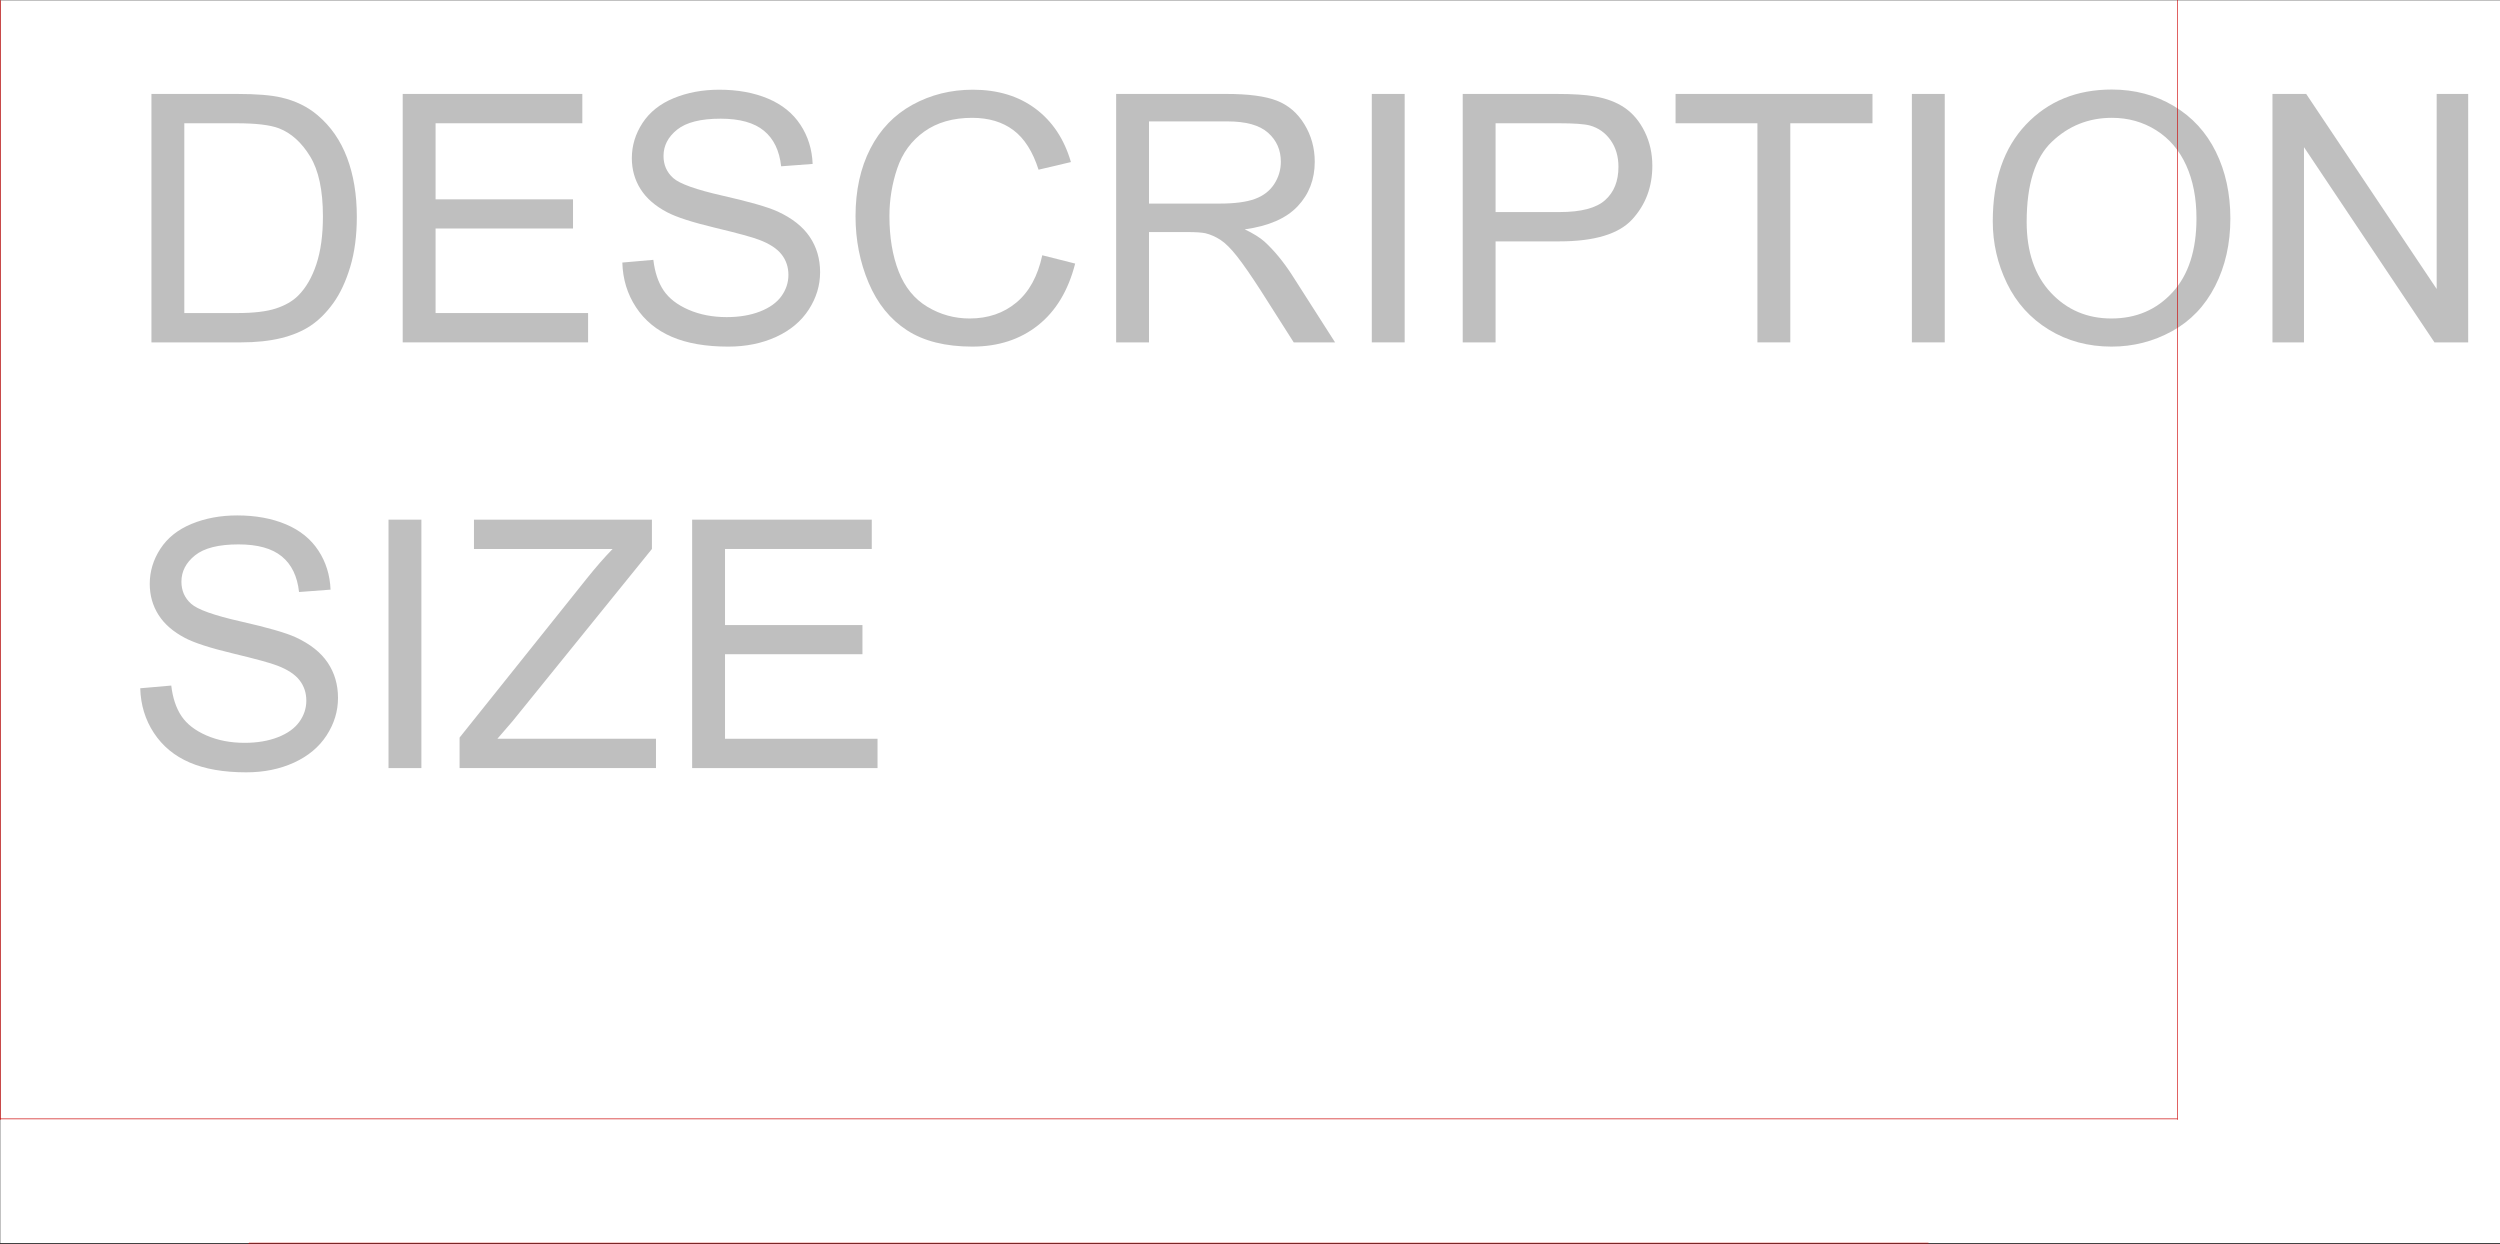 <svg xmlns="http://www.w3.org/2000/svg" xmlns:xlink="http://www.w3.org/1999/xlink" width="2997.387" height="1491.548"><rect width="100%" height="100%" fill="#333333" stroke="none"/><defs><path id="a" d="m18.688-95.703 37.187-3.25c1.758 14.906 5.852 27.137 12.281 36.687 6.438 9.543 16.426 17.262 29.969 23.157 13.55 5.886 28.79 8.828 45.719 8.828 15.039 0 28.316-2.235 39.828-6.703 11.508-4.47 20.078-10.594 25.703-18.375 5.625-7.79 8.438-16.29 8.438-25.5 0-9.352-2.715-17.516-8.141-24.485-5.418-6.976-14.356-12.836-26.813-17.578-7.992-3.113-25.668-7.953-53.03-14.516-27.368-6.57-46.532-12.773-57.5-18.609-14.22-7.445-24.821-16.687-31.798-27.719-6.968-11.039-10.453-23.406-10.453-37.093 0-15.032 4.266-29.082 12.797-42.157 8.531-13.07 20.988-22.992 37.375-29.765 16.395-6.77 34.613-10.156 54.656-10.156 22.082 0 41.555 3.558 58.422 10.671 16.863 7.106 29.832 17.57 38.906 31.391 9.07 13.813 13.946 29.453 14.625 46.922l-37.78 2.844c-2.044-18.82-8.923-33.04-20.641-42.657-11.711-9.625-29.012-14.437-51.907-14.437-23.836 0-41.203 4.371-52.11 13.11-10.905 8.741-16.359 19.273-16.359 31.593 0 10.71 3.86 19.516 11.579 26.422 7.593 6.906 27.406 13.984 59.437 21.234 32.031 7.242 54.004 13.57 65.922 18.985 17.344 8 30.145 18.132 38.406 30.39 8.258 12.25 12.39 26.371 12.39 42.36 0 15.843-4.538 30.777-13.608 44.796-9.075 14.024-22.11 24.93-39.11 32.72-17 7.777-36.137 11.671-57.406 11.671-26.95 0-49.531-3.93-67.75-11.781-18.219-7.852-32.512-19.672-42.875-35.453-10.367-15.782-15.82-33.63-16.36-53.547Zm0 0"/><path id="b" d="M38.813 0v-297.86h39.406V0Zm0 0"/><path id="c" d="M8.328 0v-36.578L160.922-227.36c10.832-13.54 21.125-25.32 30.875-35.344H25.594v-35.156h213.344v35.156L71.718-56.078 53.642-35.156h190.172V0Zm0 0"/><path id="d" d="M32.922 0v-297.86h215.36v35.157H72.327v91.219H237.11v34.953H72.33v101.375h182.858V0Zm0 0"/><path id="e" d="M32.11 0v-297.86h102.593c23.164 0 40.844 1.423 53.031 4.266 17.07 3.93 31.633 11.04 43.688 21.328 15.707 13.282 27.457 30.25 35.25 50.907 7.789 20.656 11.687 44.257 11.687 70.796 0 22.625-2.648 42.68-7.937 60.157-5.281 17.469-12.055 31.93-20.313 43.375-8.261 11.437-17.304 20.445-27.125 27.015-9.812 6.575-21.664 11.555-35.546 14.938C173.55-1.691 157.597 0 139.577 0Zm39.406-35.156h63.593c19.645 0 35.051-1.828 46.22-5.485 11.175-3.656 20.085-8.8 26.734-15.437 9.343-9.344 16.617-21.906 21.828-37.688 5.218-15.78 7.828-34.914 7.828-57.406 0-31.144-5.117-55.082-15.344-71.812-10.23-16.727-22.656-27.938-37.281-33.625-10.563-4.063-27.563-6.094-51-6.094H71.516Zm0 0"/><path id="f" d="m244.625-104.438 39.422 9.954c-8.262 32.375-23.133 57.062-44.61 74.062-21.468 17-47.71 25.5-78.718 25.5-32.106 0-58.215-6.535-78.328-19.61-20.118-13.07-35.422-32-45.922-56.78-10.5-24.79-15.75-51.41-15.75-79.86 0-31.008 5.926-58.062 17.781-81.156 11.852-23.094 28.719-40.633 50.594-52.625 21.875-11.988 45.953-17.985 72.234-17.985 29.79 0 54.844 7.59 75.156 22.766 20.32 15.168 34.485 36.496 42.485 63.985l-38.813 9.156c-6.906-21.676-16.933-37.457-30.078-47.344-13.137-9.895-29.656-14.844-49.562-14.844-22.899 0-42.032 5.492-57.407 16.469-15.375 10.969-26.18 25.7-32.406 44.188-6.23 18.492-9.344 37.554-9.344 57.187 0 25.336 3.688 47.45 11.063 66.344 7.383 18.898 18.863 33.023 34.437 42.375 15.582 9.343 32.454 14.015 50.61 14.015 22.07 0 40.758-6.363 56.062-19.093 15.313-12.739 25.676-31.641 31.094-56.703zm0 0"/><path id="g" d="M32.719 0v-297.86H164.78c26.54 0 46.719 2.68 60.531 8.032 13.82 5.344 24.864 14.793 33.125 28.344 8.27 13.543 12.407 28.507 12.407 44.89 0 21.137-6.844 38.953-20.531 53.453-13.68 14.493-34.81 23.7-63.391 27.625 10.426 5.012 18.351 9.953 23.781 14.828 11.508 10.563 22.41 23.774 32.703 39.625L295.22 0h-49.58l-39.422-61.969C194.707-79.844 185.227-93.519 177.78-103c-7.449-9.488-14.12-16.129-20.015-19.922-5.887-3.789-11.883-6.43-17.985-7.922-4.469-.945-11.781-1.422-21.937-1.422H72.125V0Zm39.406-166.406h84.734c18.008 0 32.094-1.86 42.25-5.578 10.164-3.727 17.891-9.688 23.172-17.875 5.281-8.196 7.922-17.11 7.922-26.735 0-14.082-5.117-25.66-15.344-34.734-10.23-9.07-26.382-13.61-48.453-13.61H72.125Zm0 0"/><path id="h" d="M32.11 0v-297.86h112.343c19.781 0 34.883.95 45.313 2.844 14.632 2.438 26.894 7.079 36.78 13.922 9.884 6.836 17.837 16.418 23.86 28.75 6.031 12.324 9.047 25.867 9.047 40.625 0 25.336-8.058 46.774-24.172 64.313-16.117 17.543-45.242 26.312-87.375 26.312h-76.39V0Zm39.406-156.25h77c25.468 0 43.55-4.738 54.25-14.219 10.707-9.476 16.062-22.82 16.062-40.031 0-12.457-3.152-23.117-9.453-31.984-6.305-8.875-14.602-14.735-24.89-17.579-6.637-1.757-18.9-2.64-36.782-2.64H71.516Zm0 0"/><path id="i" d="M107.89 0v-262.703H9.75v-35.156h236.094v35.156h-98.547V0Zm0 0"/><path id="j" d="M20.11-145.063c0-49.445 13.273-88.156 39.828-116.125 26.55-27.968 60.82-41.953 102.812-41.953 27.488 0 52.273 6.575 74.36 19.72 22.081 13.136 38.91 31.452 50.484 54.952 11.582 23.5 17.375 50.153 17.375 79.953 0 30.2-6.094 57.22-18.281 81.063-12.188 23.836-29.461 41.883-51.813 54.14C212.52-1.05 188.41 5.078 162.547 5.078c-28.043 0-53.106-6.77-75.188-20.312-22.074-13.551-38.804-32.04-50.187-55.47-11.375-23.437-17.063-48.222-17.063-74.359zm40.64.61c0 35.887 9.648 64.164 28.953 84.828 19.3 20.656 43.516 30.984 72.64 30.984 29.657 0 54.067-10.43 73.235-31.297 19.164-20.863 28.75-50.46 28.75-88.796 0-24.239-4.101-45.399-12.297-63.485-8.187-18.082-20.172-32.101-35.953-42.062-15.781-9.957-33.492-14.938-53.125-14.938-27.906 0-51.918 9.586-72.031 28.75C70.805-221.3 60.75-189.297 60.75-144.453Zm0 0"/><path id="k" d="M31.703 0v-297.86h40.422L228.578-64v-233.86h37.781V0h-40.421L69.483-234.063V0Zm0 0"/></defs><path fill="#fff" d="M.371 1490.395h2997.016V.37H.371Zm0 0"/><g fill="#bfbfbf" transform="translate(.371 1.813)"><use xlink:href="#a" width="100%" height="100%" x="149.088" y="919.091"/><use xlink:href="#b" width="100%" height="100%" x="426.633" y="919.091"/><use xlink:href="#c" width="100%" height="100%" x="542.313" y="919.091"/><use xlink:href="#d" width="100%" height="100%" x="796.556" y="919.091"/></g><g fill="#bfbfbf" transform="translate(.371 1.813)"><use xlink:href="#e" width="100%" height="100%" x="149.088" y="408.68"/><use xlink:href="#d" width="100%" height="100%" x="449.535" y="408.68"/><use xlink:href="#a" width="100%" height="100%" x="727.096" y="408.68"/><use xlink:href="#f" width="100%" height="100%" x="1004.657" y="408.68"/><use xlink:href="#g" width="100%" height="100%" x="1305.103" y="408.68"/><use xlink:href="#b" width="100%" height="100%" x="1605.55" y="408.68"/><use xlink:href="#h" width="100%" height="100%" x="1721.247" y="408.68"/><use xlink:href="#i" width="100%" height="100%" x="1998.808" y="408.68"/><use xlink:href="#b" width="100%" height="100%" x="2253.067" y="408.68"/><use xlink:href="#j" width="100%" height="100%" x="2368.765" y="408.68"/><use xlink:href="#k" width="100%" height="100%" x="2692.513" y="408.68"/></g><path fill="none" stroke="#c00" stroke-linecap="square" stroke-linejoin="bevel" stroke-miterlimit="10" stroke-width=".743" d="M2311.809 1490.395H298.586v.781m2312.18-149.711H.371v.781M2610.766.371v1341.875M.371 1341.465V.371v.747"/></svg>
